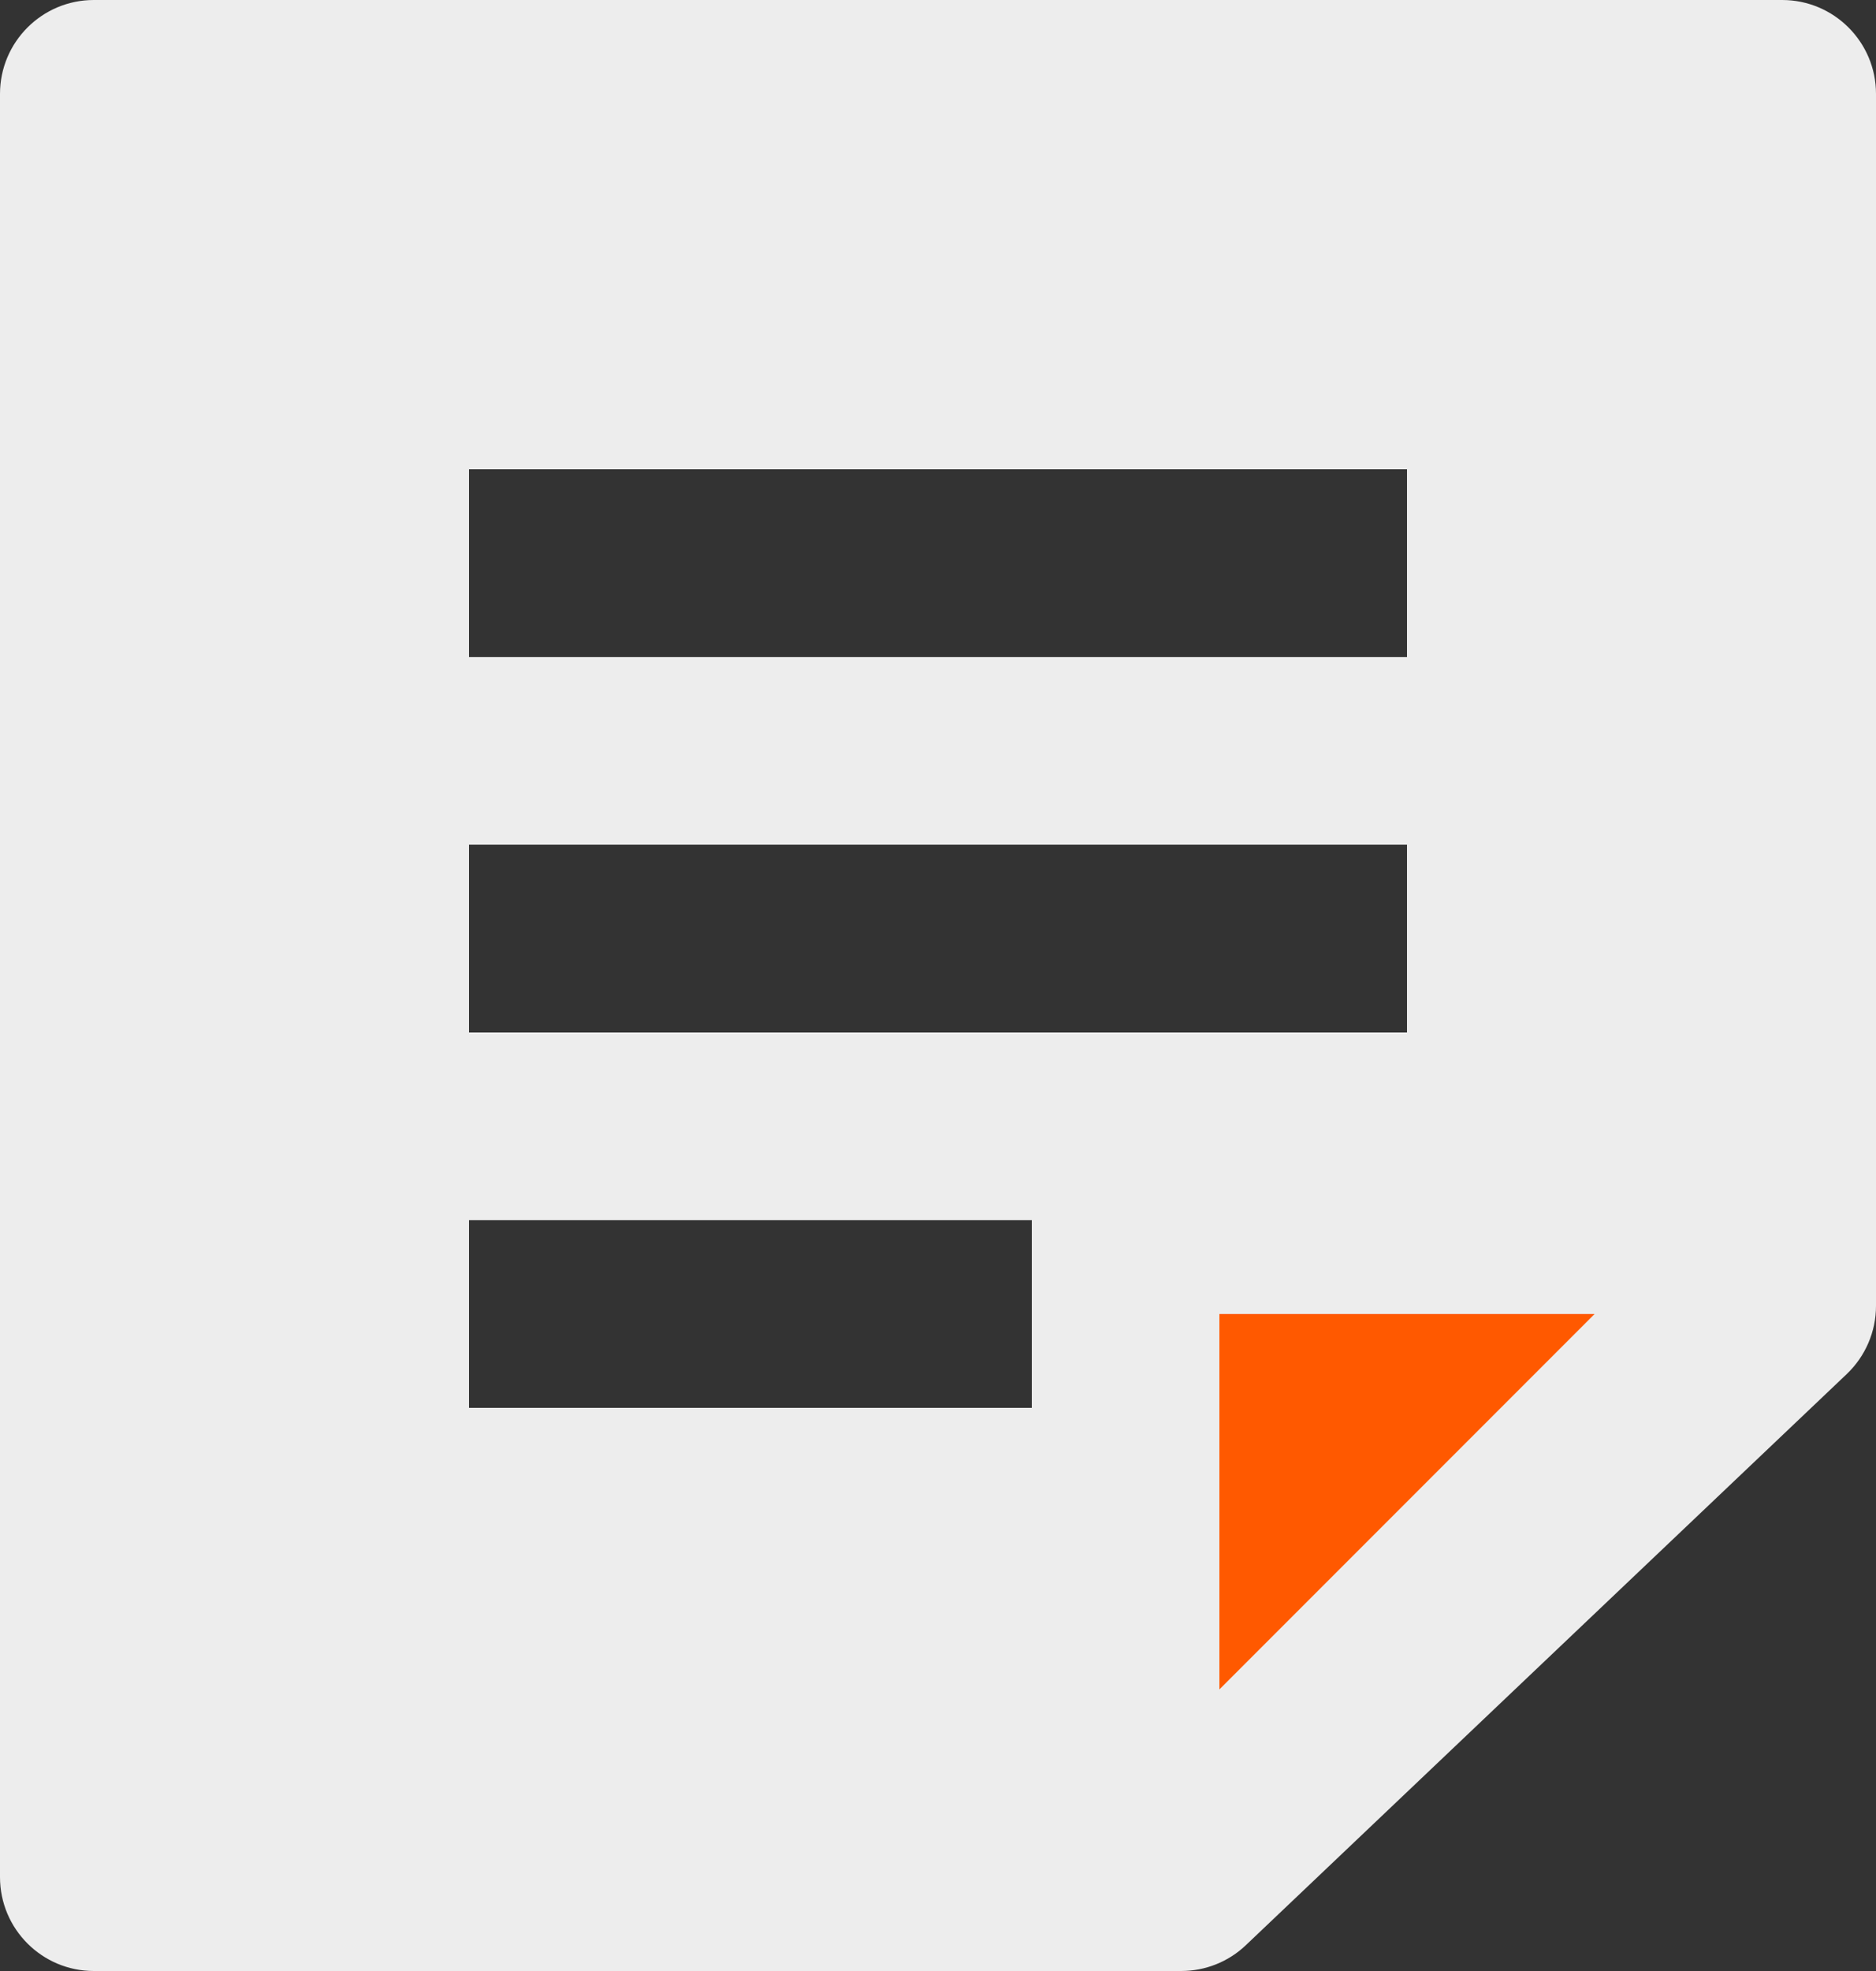 <svg width="20" height="21" viewBox="0 0 20 21" fill="none" xmlns="http://www.w3.org/2000/svg">
<rect x="0" y="0" width="20" height="21" fill="#333333" stroke="none"/>
<path fill-rule="evenodd" clip-rule="evenodd" d="M19 0C19.552 0 20 0.448 20 1V13.914C20 14.188 19.887 14.45 19.689 14.639L13.282 20.725C13.096 20.902 12.85 21 12.593 21H1C0.448 21 0 20.552 0 20V1C0 0.448 0.448 0 1 0H19ZM15 5H5V7H15V5ZM5 9H15V11H5V9ZM11 13H5V15H11V13Z" fill="#EDEDED"/>
<path d="M17 14H13V18L17 14Z" fill="#FF5900"/>
</svg>
